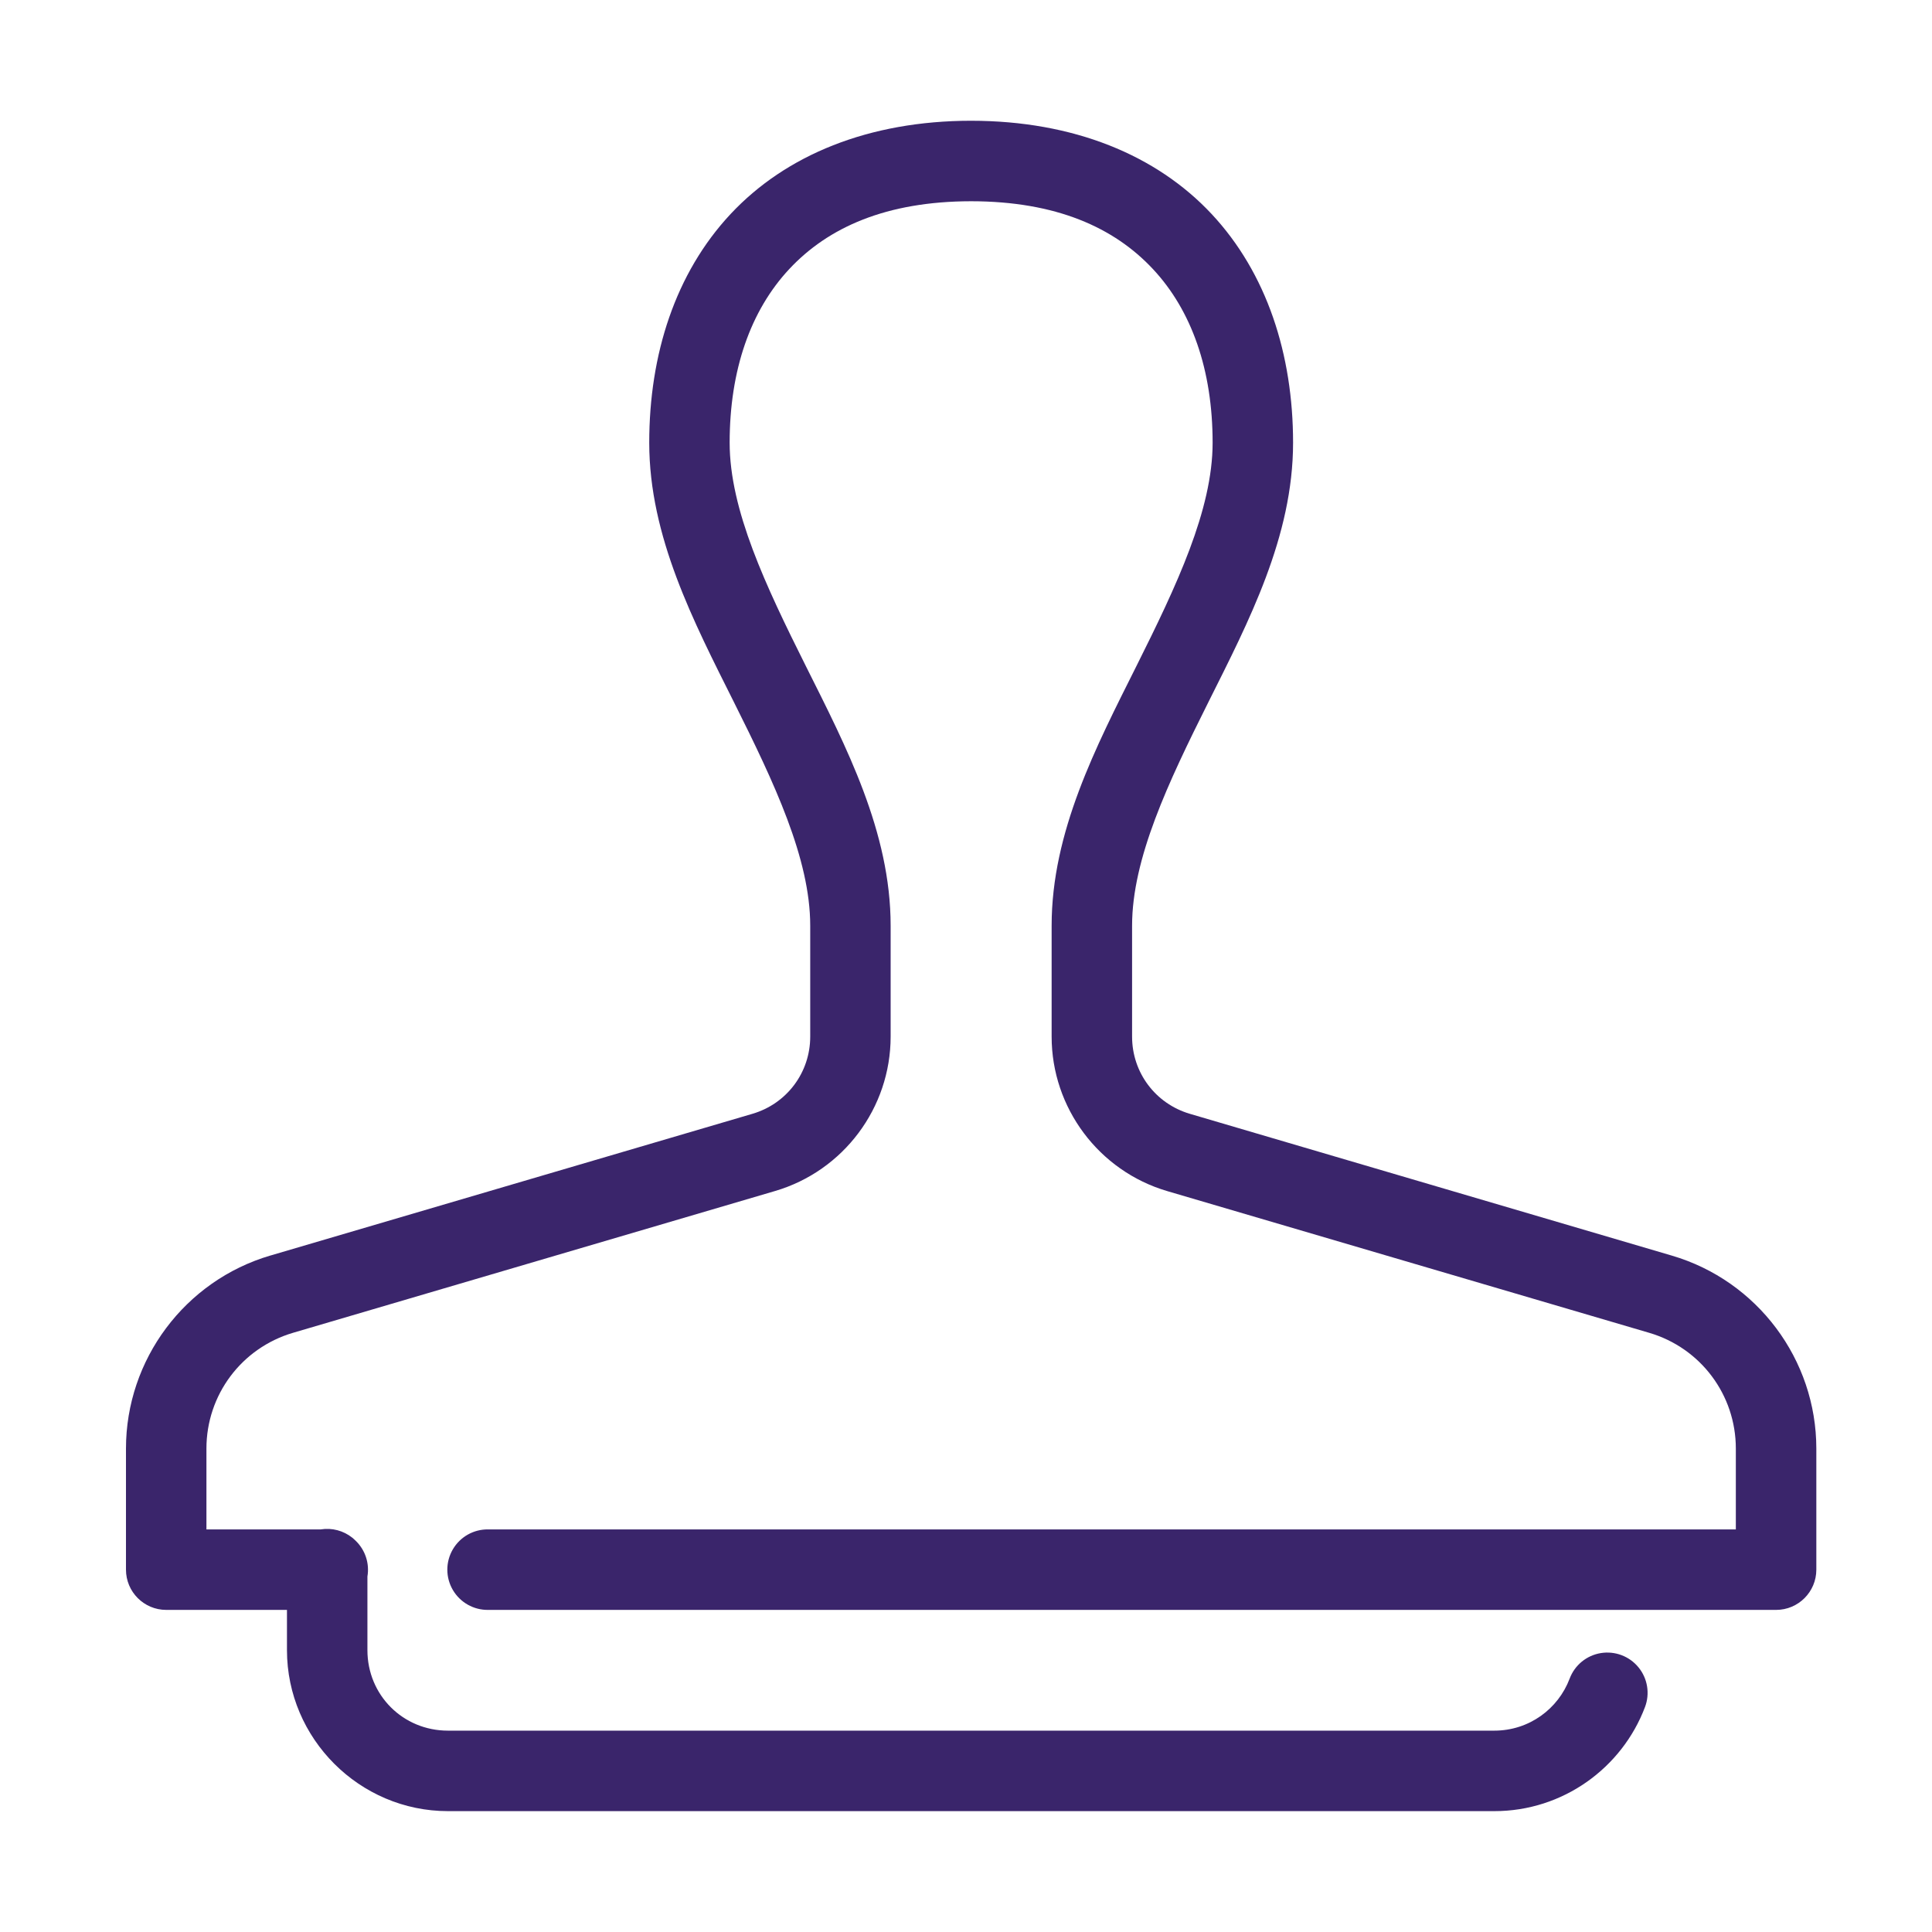 <svg xmlns="http://www.w3.org/2000/svg" xmlns:xlink="http://www.w3.org/1999/xlink" viewBox="0,0,256,256" width="96px" height="96px" fill-rule="nonzero"><g fill="#3a256b" fill-rule="nonzero" stroke="none" stroke-width="1" stroke-linecap="butt" stroke-linejoin="miter" stroke-miterlimit="10" stroke-dasharray="" stroke-dashoffset="0" font-family="none" font-weight="none" font-size="none" text-anchor="none" style="mix-blend-mode: normal"><g transform="scale(5.333,5.333)"><path d="M24.129,3c-2.544,0.002 -4.605,0.851 -5.977,2.318c-1.372,1.468 -2.021,3.487 -2.021,5.682c0,2.333 1.105,4.447 2.105,6.447c1,2 1.895,3.886 1.895,5.553v2.756c0,0.892 -0.581,1.667 -1.436,1.918l-11.975,3.521c-0.001,0 -0.001,0 -0.002,0c-2.123,0.625 -3.588,2.584 -3.588,4.797v3.008c0,0.552 0.448,1 1,1h3v1c0,2.197 1.803,4 4,4h26c1.702,0 3.17,-1.072 3.742,-2.586c0.126,-0.334 0.065,-0.711 -0.162,-0.987c-0.226,-0.277 -0.583,-0.411 -0.936,-0.354c-0.353,0.058 -0.648,0.299 -0.774,0.634c-0.284,0.752 -1.007,1.293 -1.871,1.293h-26c-1.117,0 -2,-0.883 -2,-2v-1.83c0.056,-0.327 -0.055,-0.661 -0.295,-0.891c-0.016,-0.016 -0.033,-0.032 -0.051,-0.047c-0.008,-0.007 -0.016,-0.014 -0.023,-0.021c-0.002,-0.001 -0.004,-0.003 -0.006,-0.004c-0.221,-0.177 -0.506,-0.252 -0.785,-0.207h-2.84v-2.008c0,-1.334 0.872,-2.499 2.152,-2.877l11.977,-3.523c1.698,-0.499 2.871,-2.066 2.871,-3.836v-2.756c0,-2.333 -1.105,-4.447 -2.105,-6.447c-1,-2 -1.895,-3.886 -1.895,-5.553c0,-1.805 0.519,-3.285 1.482,-4.316c0.963,-1.031 2.402,-1.681 4.516,-1.684c2.115,0.002 3.554,0.652 4.518,1.684c0.964,1.031 1.484,2.511 1.484,4.316c0,1.667 -0.895,3.553 -1.895,5.553c-1,2 -2.105,4.114 -2.105,6.447v2.756c0,1.77 1.173,3.338 2.871,3.838l11.975,3.521c1.28,0.376 2.154,1.542 2.154,2.877v2.008h-31c-0.361,-0.005 -0.696,0.184 -0.878,0.496c-0.182,0.311 -0.182,0.697 0,1.008c0.182,0.311 0.517,0.501 0.878,0.496h32c0.552,-0 1,-0.448 1,-1v-3.008c0,-2.213 -1.466,-4.171 -3.59,-4.795l-11.975,-3.523c-0.856,-0.252 -1.436,-1.026 -1.436,-1.918v-2.756c0,-1.667 0.895,-3.553 1.895,-5.553c1,-2 2.105,-4.114 2.105,-6.447c0,-2.195 -0.652,-4.214 -2.023,-5.682c-1.372,-1.468 -3.433,-2.316 -5.977,-2.318c-0.001,0 -0.001,0 -0.002,0z"></path></g></g></svg>